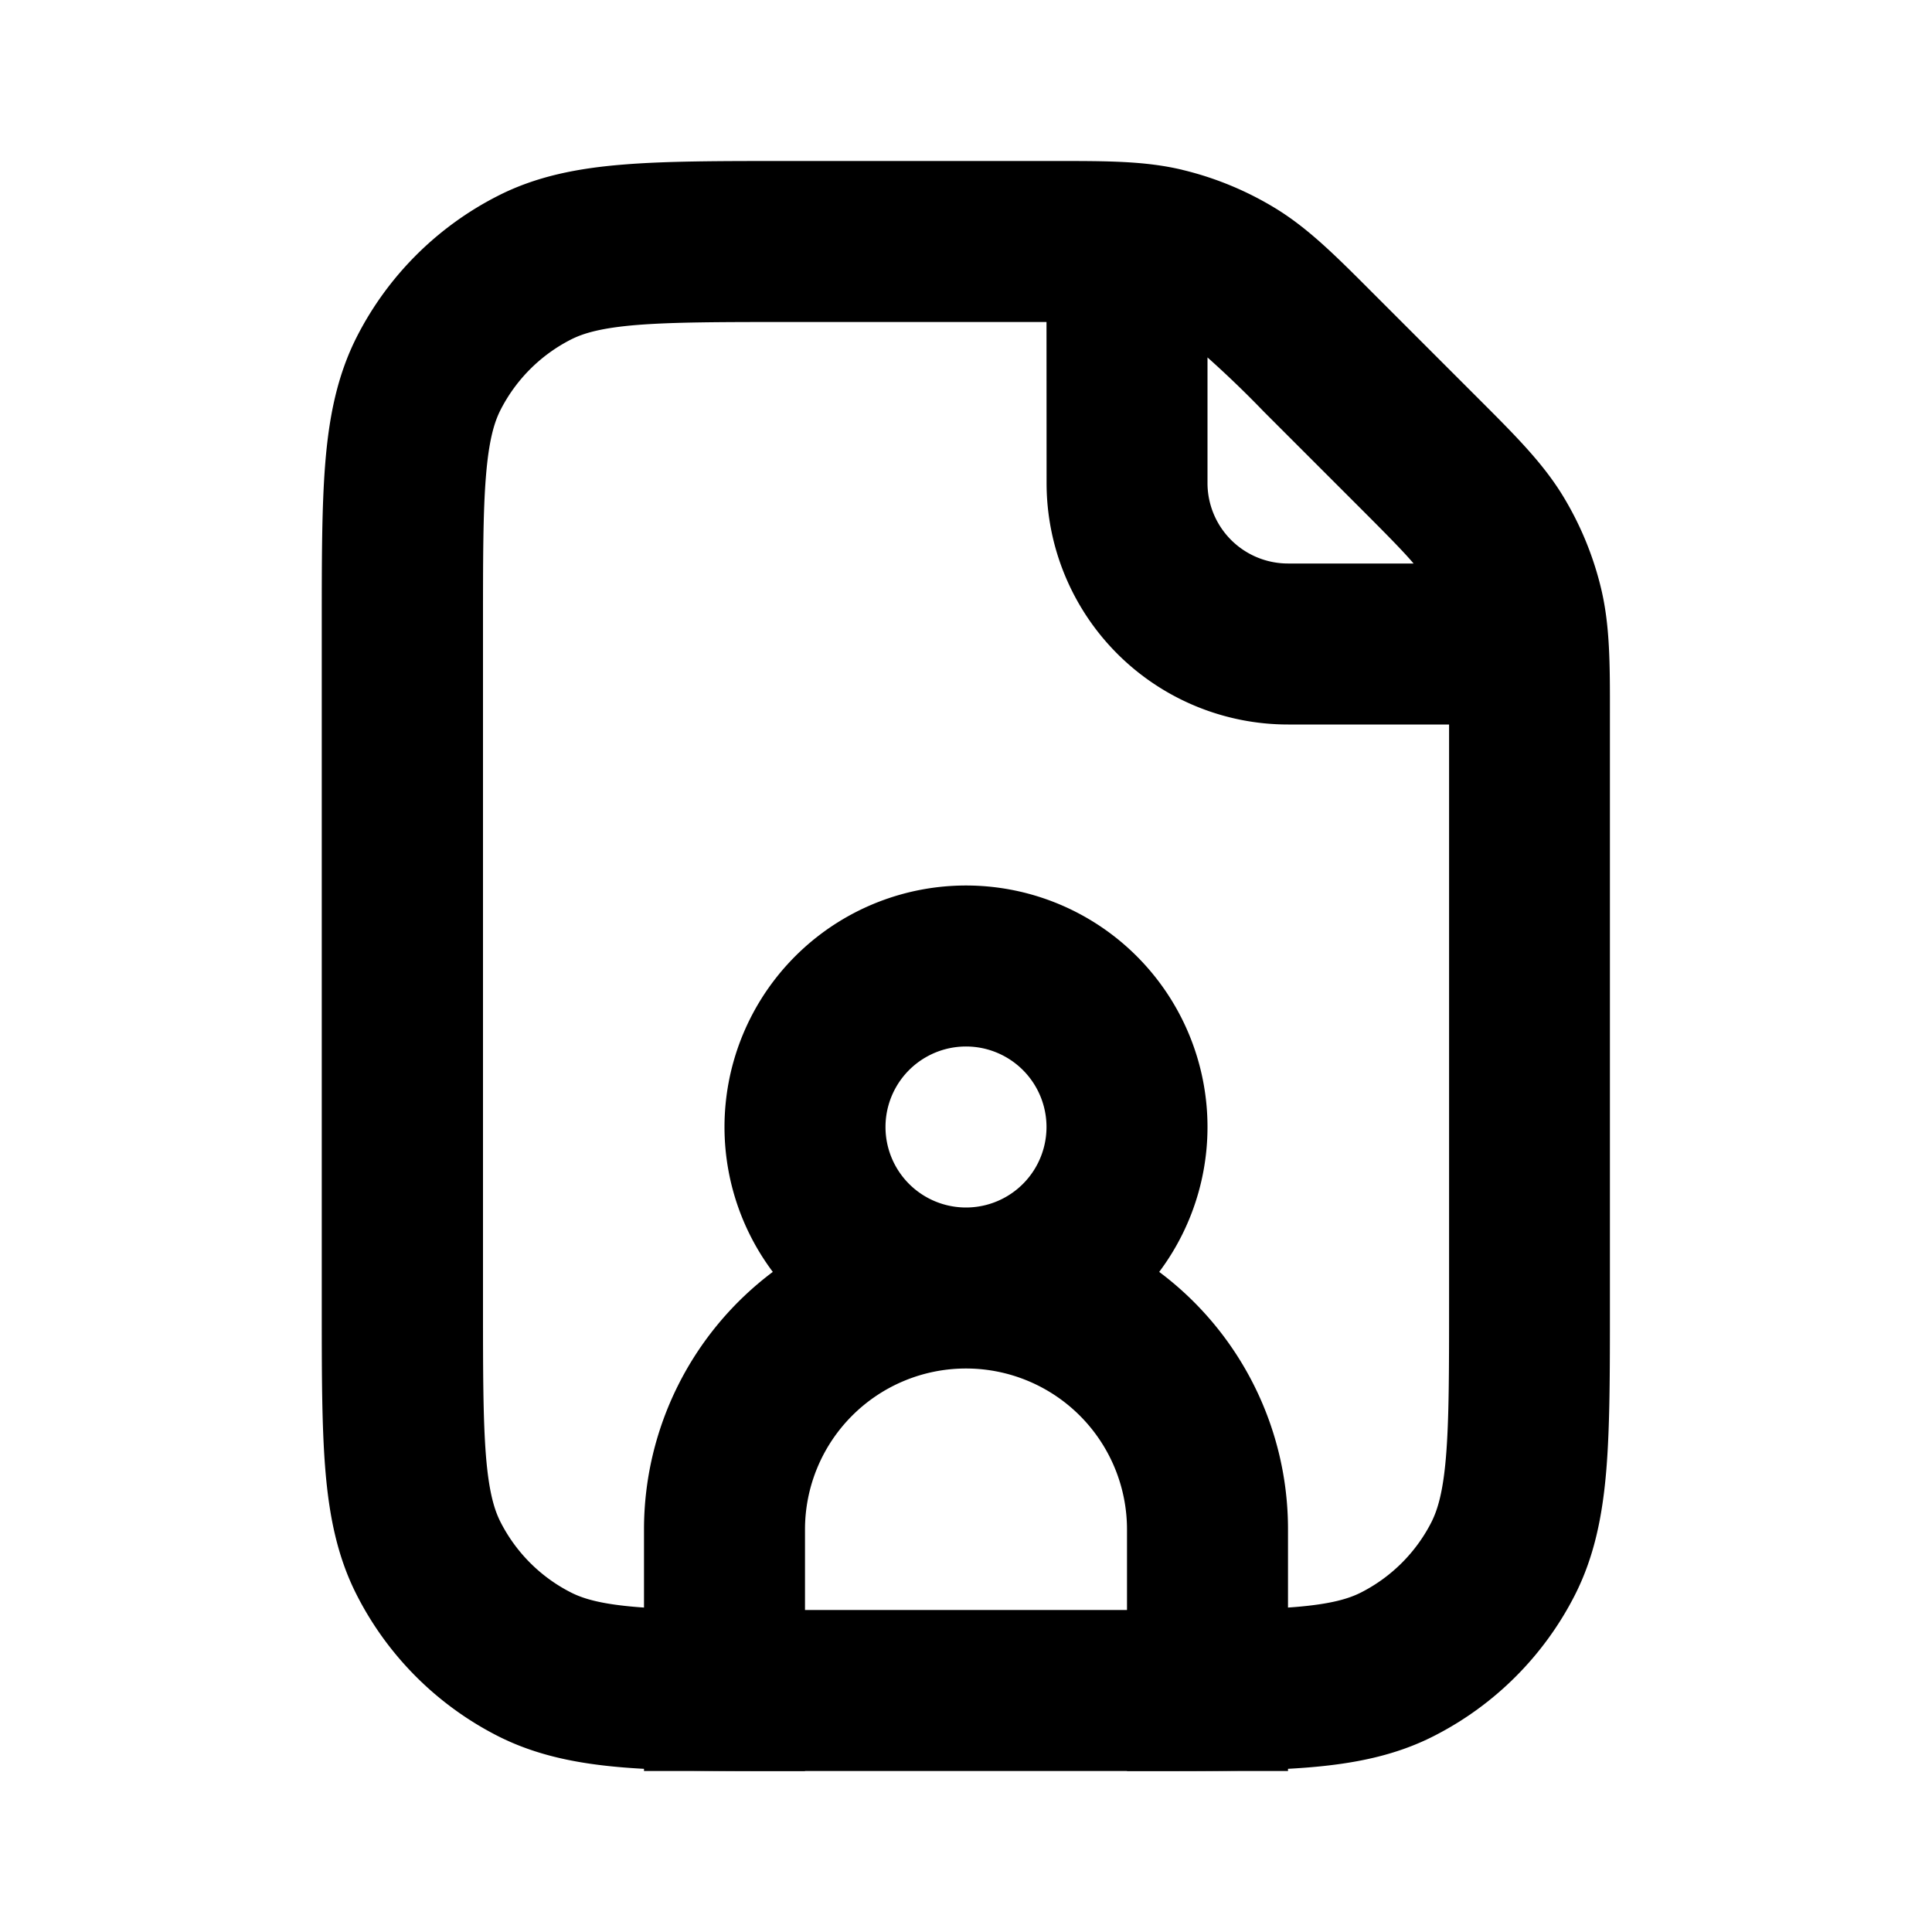 <svg xmlns="http://www.w3.org/2000/svg" fill="none" viewBox="0 0 24 24"><path fill="currentColor" d="M14.4 15.8a3 3 0 1 0-4.8 0A4 4 0 0 0 8 19v3h2v-3a2 2 0 0 1 4 0v3h2v-3a3.99 3.99 0 0 0-1.6-3.2M13 14a1 1 0 1 1-2 0 1 1 0 0 1 2 0"/><path fill="currentColor" d="M14.691 2.111c.408.098.799.26 1.157.479.406.249.745.588 1.193 1.037l1.332 1.332c.449.449.788.788 1.037 1.193.219.358.381.748.479 1.157.111.463.111.943.11 1.577v7.355c0 .805 0 1.469-.044 2.011-.046.562-.145 1.078-.392 1.564a4 4 0 0 1-1.748 1.748c-.485.248-1.002.346-1.564.392-.542.044-1.205.044-2.011.044H9.757c-.805 0-1.469 0-2.011-.044-.562-.046-1.079-.145-1.565-.392a4 4 0 0 1-1.748-1.748c-.248-.485-.346-1.002-.392-1.564-.044-.542-.044-1.205-.044-2.011V7.759c0-.805 0-1.469.044-2.011.046-.562.145-1.079.392-1.565a4 4 0 0 1 1.748-1.748c.485-.248 1.002-.346 1.565-.391C8.287 2 8.951 2 9.757 2h3.355c.635 0 1.114-.001 1.577.11zM13 4H9.8c-.856 0-1.438.001-1.889.037-.439.036-.662.101-.819.181a2 2 0 0 0-.874.874c-.08.157-.145.38-.181.819C6 6.361 6 6.943 6 7.8v8.4c0 .857.001 1.438.037 1.889.036.439.101.662.181.819.192.377.498.683.874.874.157.08.38.145.819.181C8.361 20 8.944 20 9.8 20h4.4c.856 0 1.439-.001 1.889-.037.439-.036.662-.101.819-.181.377-.192.683-.498.874-.874.079-.157.145-.38.181-.819.037-.45.038-1.033.038-1.889V9h-2a3 3 0 0 1-3-3zm4.56 3c-.12-.142-.312-.338-.673-.699l-1.188-1.188A13 13 0 0 0 15 4.44V6a1 1 0 0 0 1 1z"/></svg>